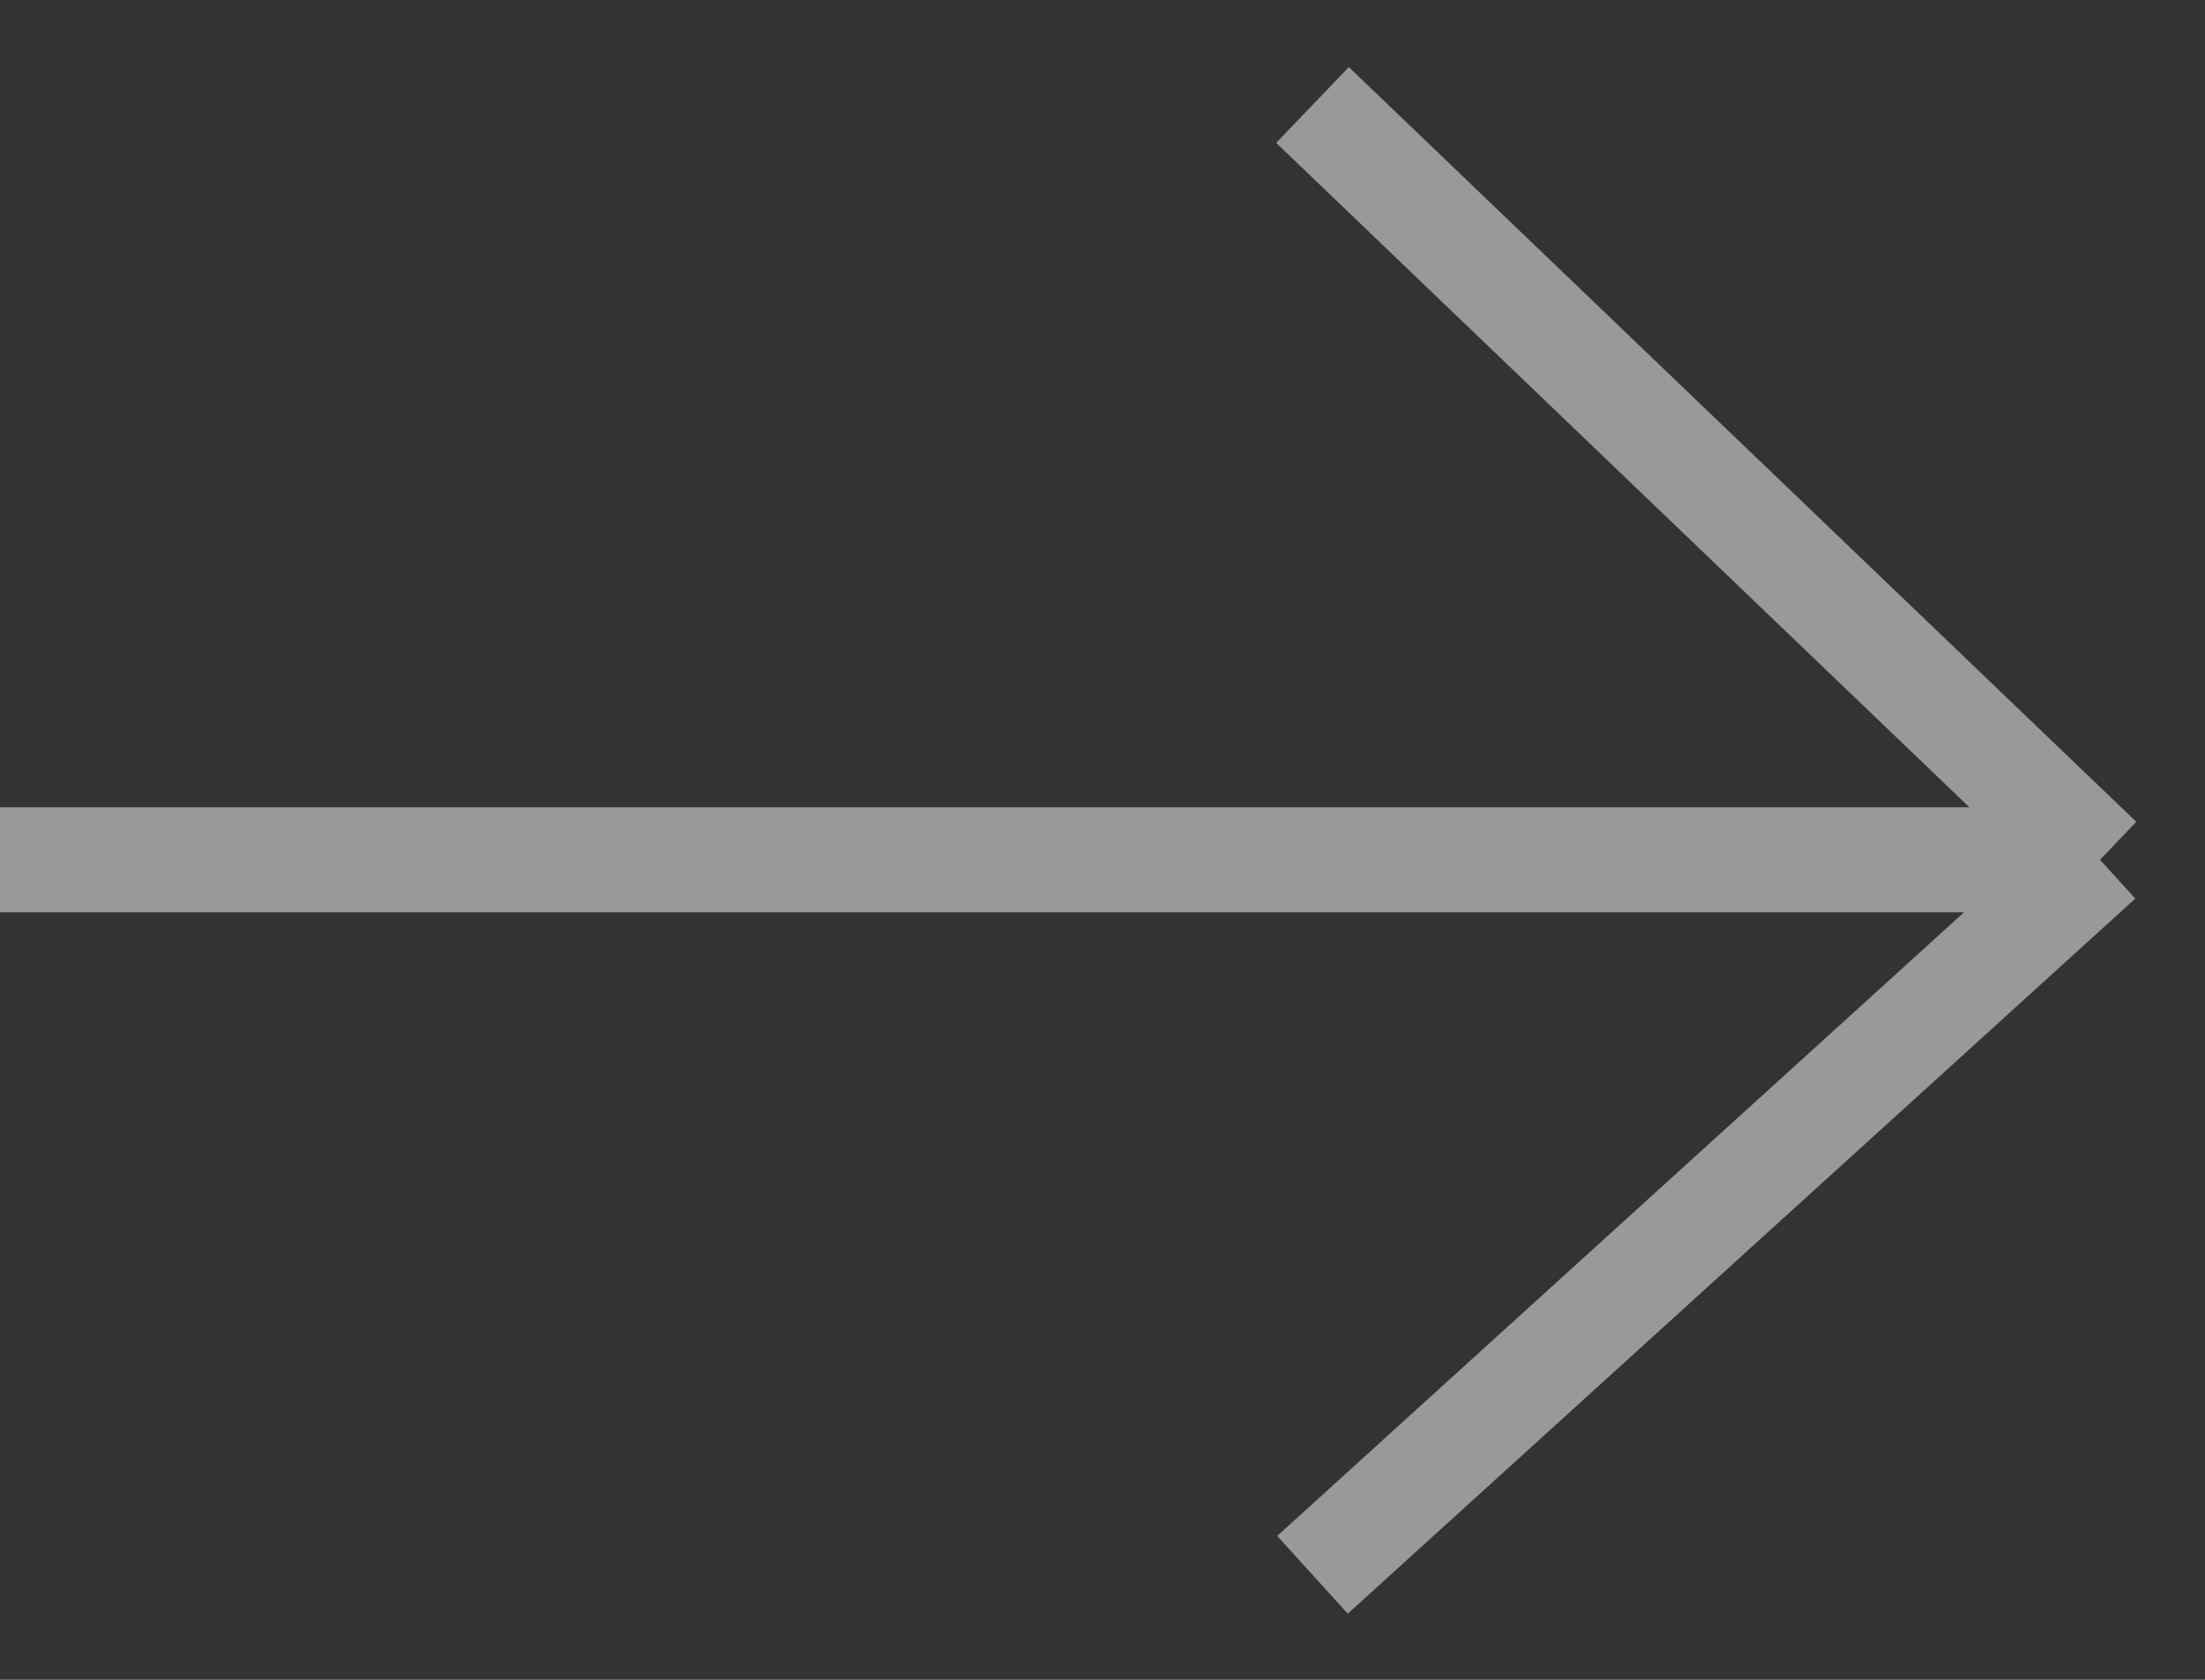 <?xml version="1.0" encoding="UTF-8"?> <svg xmlns="http://www.w3.org/2000/svg" width="21" height="16" viewBox="0 0 21 16" fill="none"><rect x="0" y="0" width="21" height="16" fill="#333333" stroke="none"/><path d="M0 8.189H20M20 8.189L12.5 1M20 8.189L12.5 15" stroke="white" stroke-opacity="0.5" stroke-linejoin="round"></path></svg> 